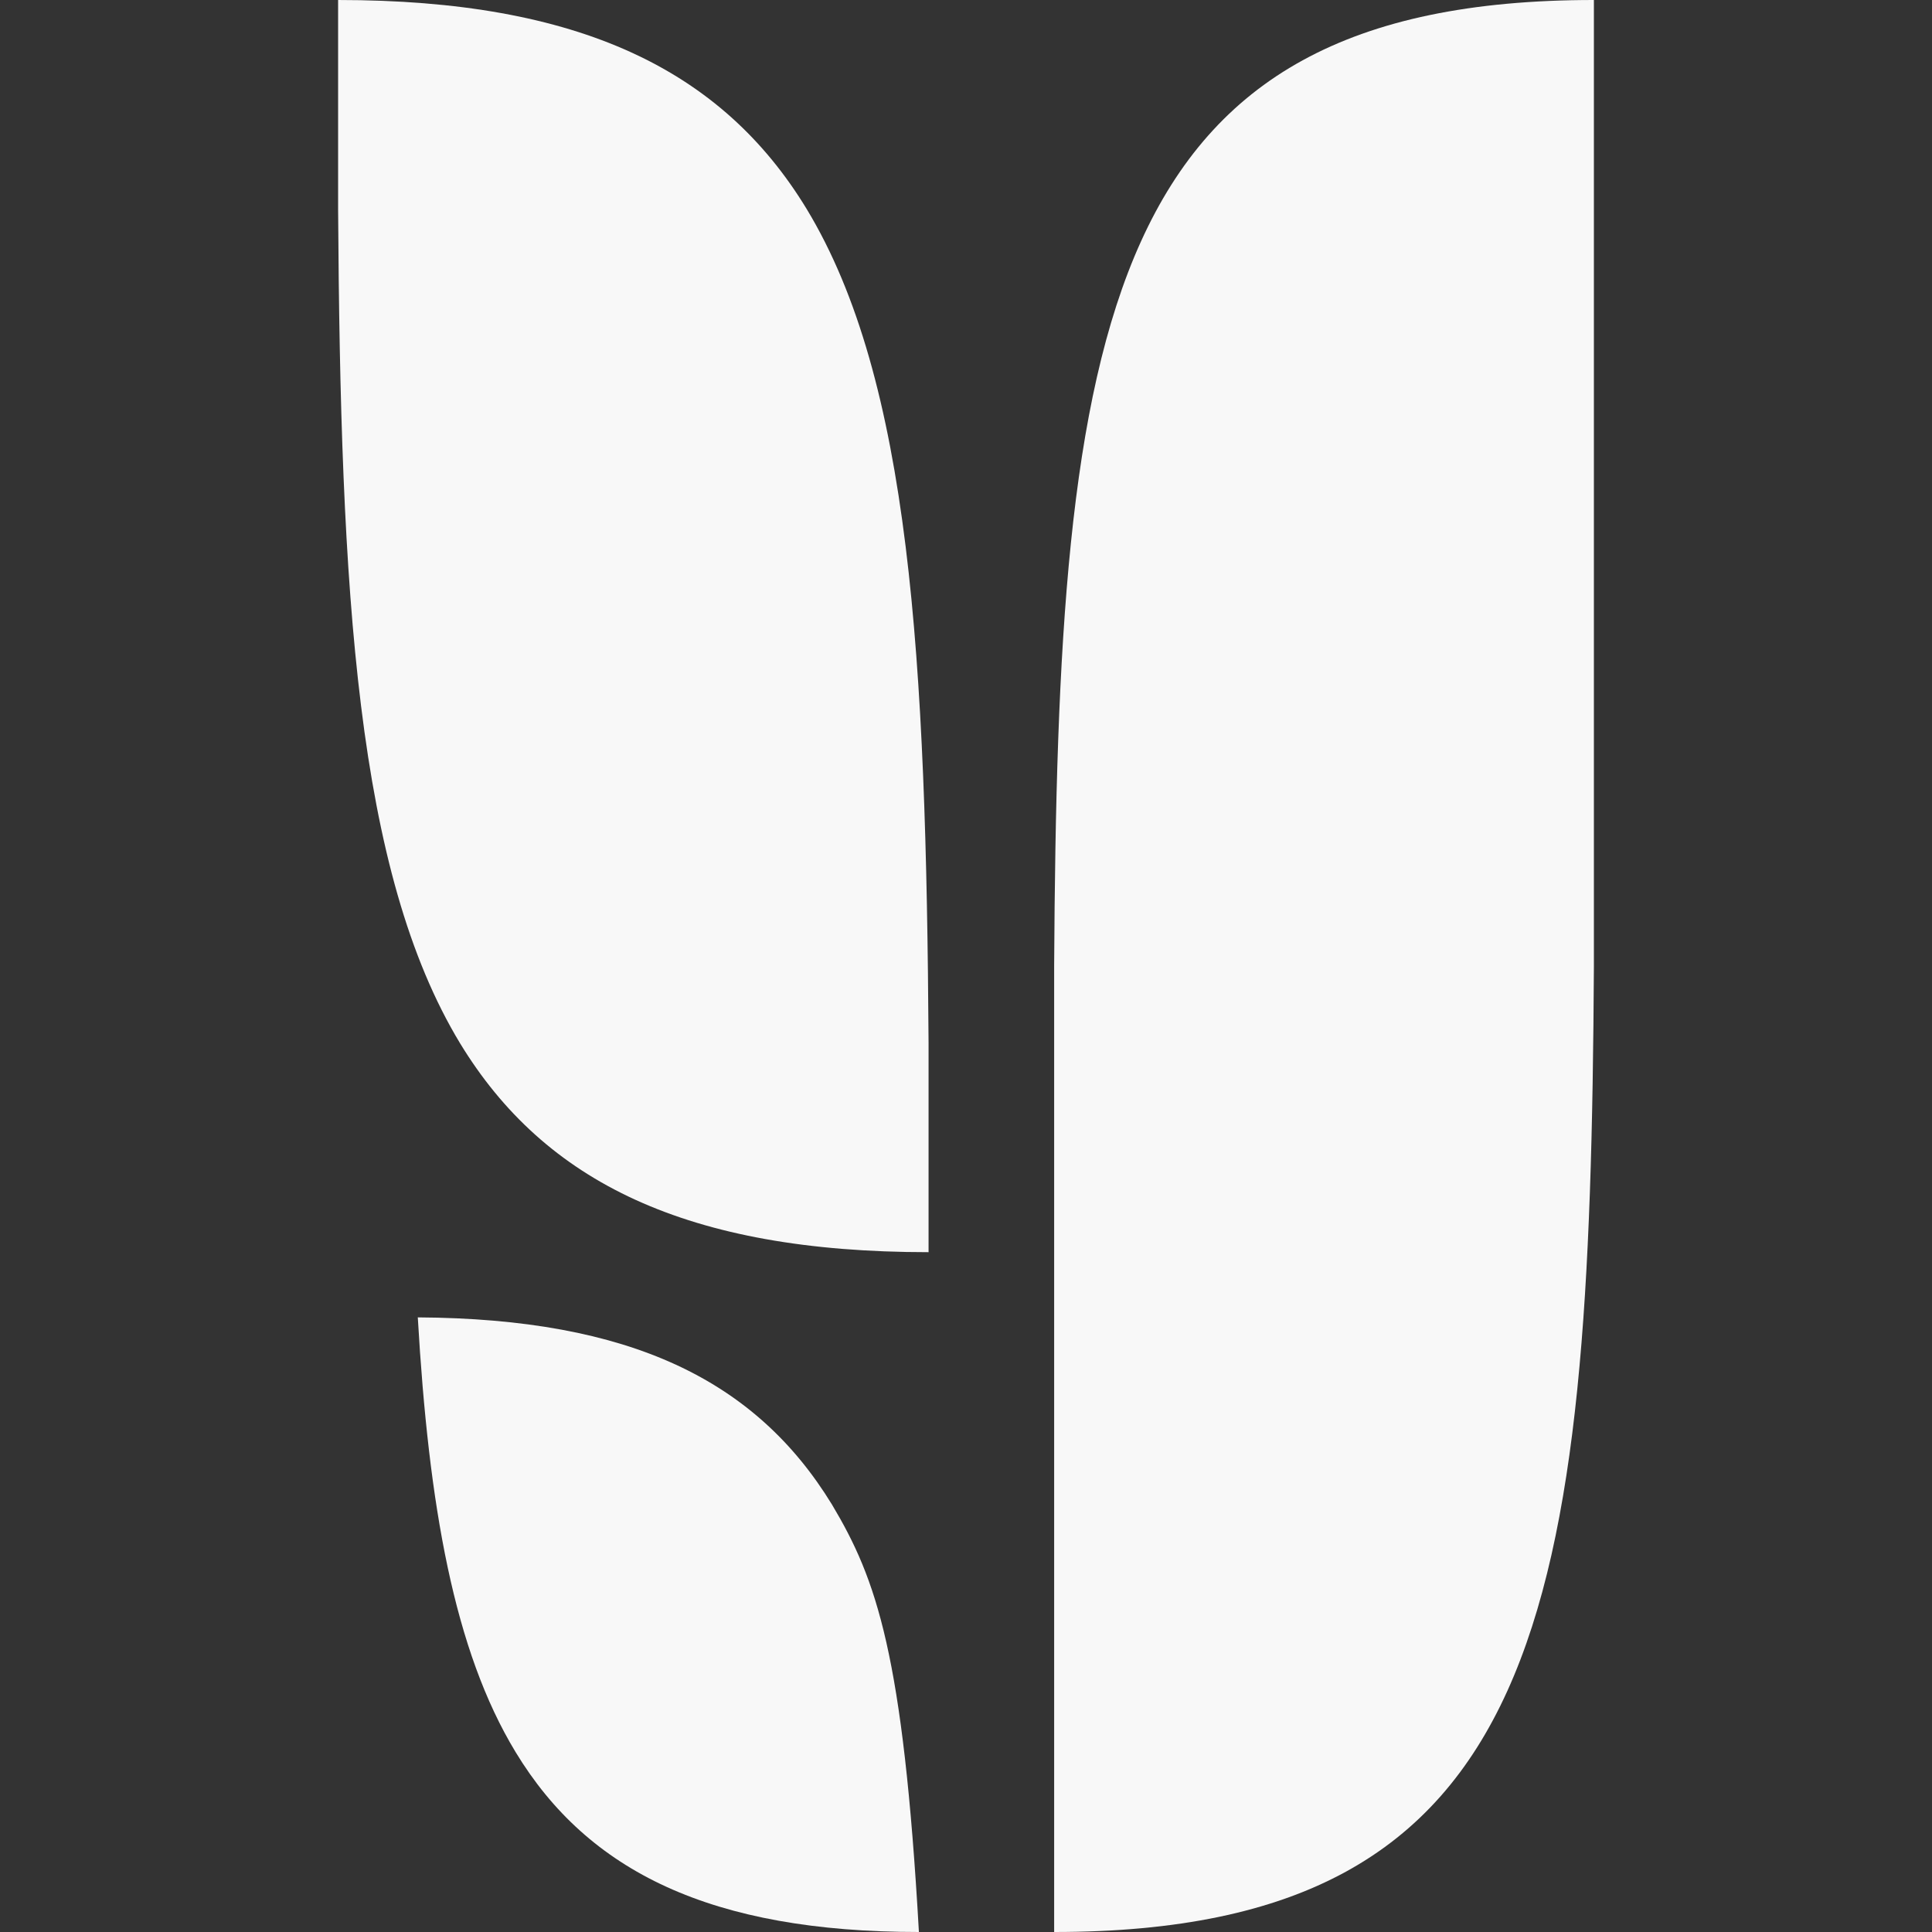 <svg xmlns="http://www.w3.org/2000/svg" width="50%" height="50%" viewBox="0 0 16 16">
    <rect x="0" y="0" width="16" height="16" fill="#333333" stroke="none"/>
    <style>
    @keyframes animSeed {
        0% {
            fill: #F8F8F8
        }

        20%,
        80% {
            fill: #fff
        }
    }

    @keyframes animGrowth {

        0%,
        10% {
            fill: #F8F8F8
        }

        40%,
        80% {
            fill: #fff
        }
    }

    @keyframes animBud {

        0%,
        20% {
            fill: #F8F8F8
        }

        60%,
        80% {
            fill: #fff
        }
    }

    path {
        color: #F8F8F8;
        fill: #F8F8F8;
        animation-duration: 3s;
        animation-iteration-count: infinite;
        animation-timing-function: ease-in
    }
    </style>
    <path class="logo-growth" d="M8.73 8v8c4.08 0 4.44-2.66 4.47-8V0C9.13 0 8.76 2.66 8.73 8z" style="animation-name:animGrowth"></path>
    <path class="logo-bud" d="M2.8 0v1.73c.02 3.18.15 5.49 1.01 6.91.7 1.15 1.88 1.73 3.88 1.73V8.64c-.02-3.18-.15-5.49-1.01-6.91C5.98.58 4.8 0 2.8 0z" style="animation-name:animBud"></path>
    <path class="logo-seed" d="M3.46 10.91c.09 1.56.3 2.76.81 3.6.6.99 1.62 1.49 3.34 1.49-.13-2.3-.35-2.92-.72-3.54-.63-1.03-1.67-1.54-3.43-1.55z" style="animation-name:animSeed"></path>
</svg>